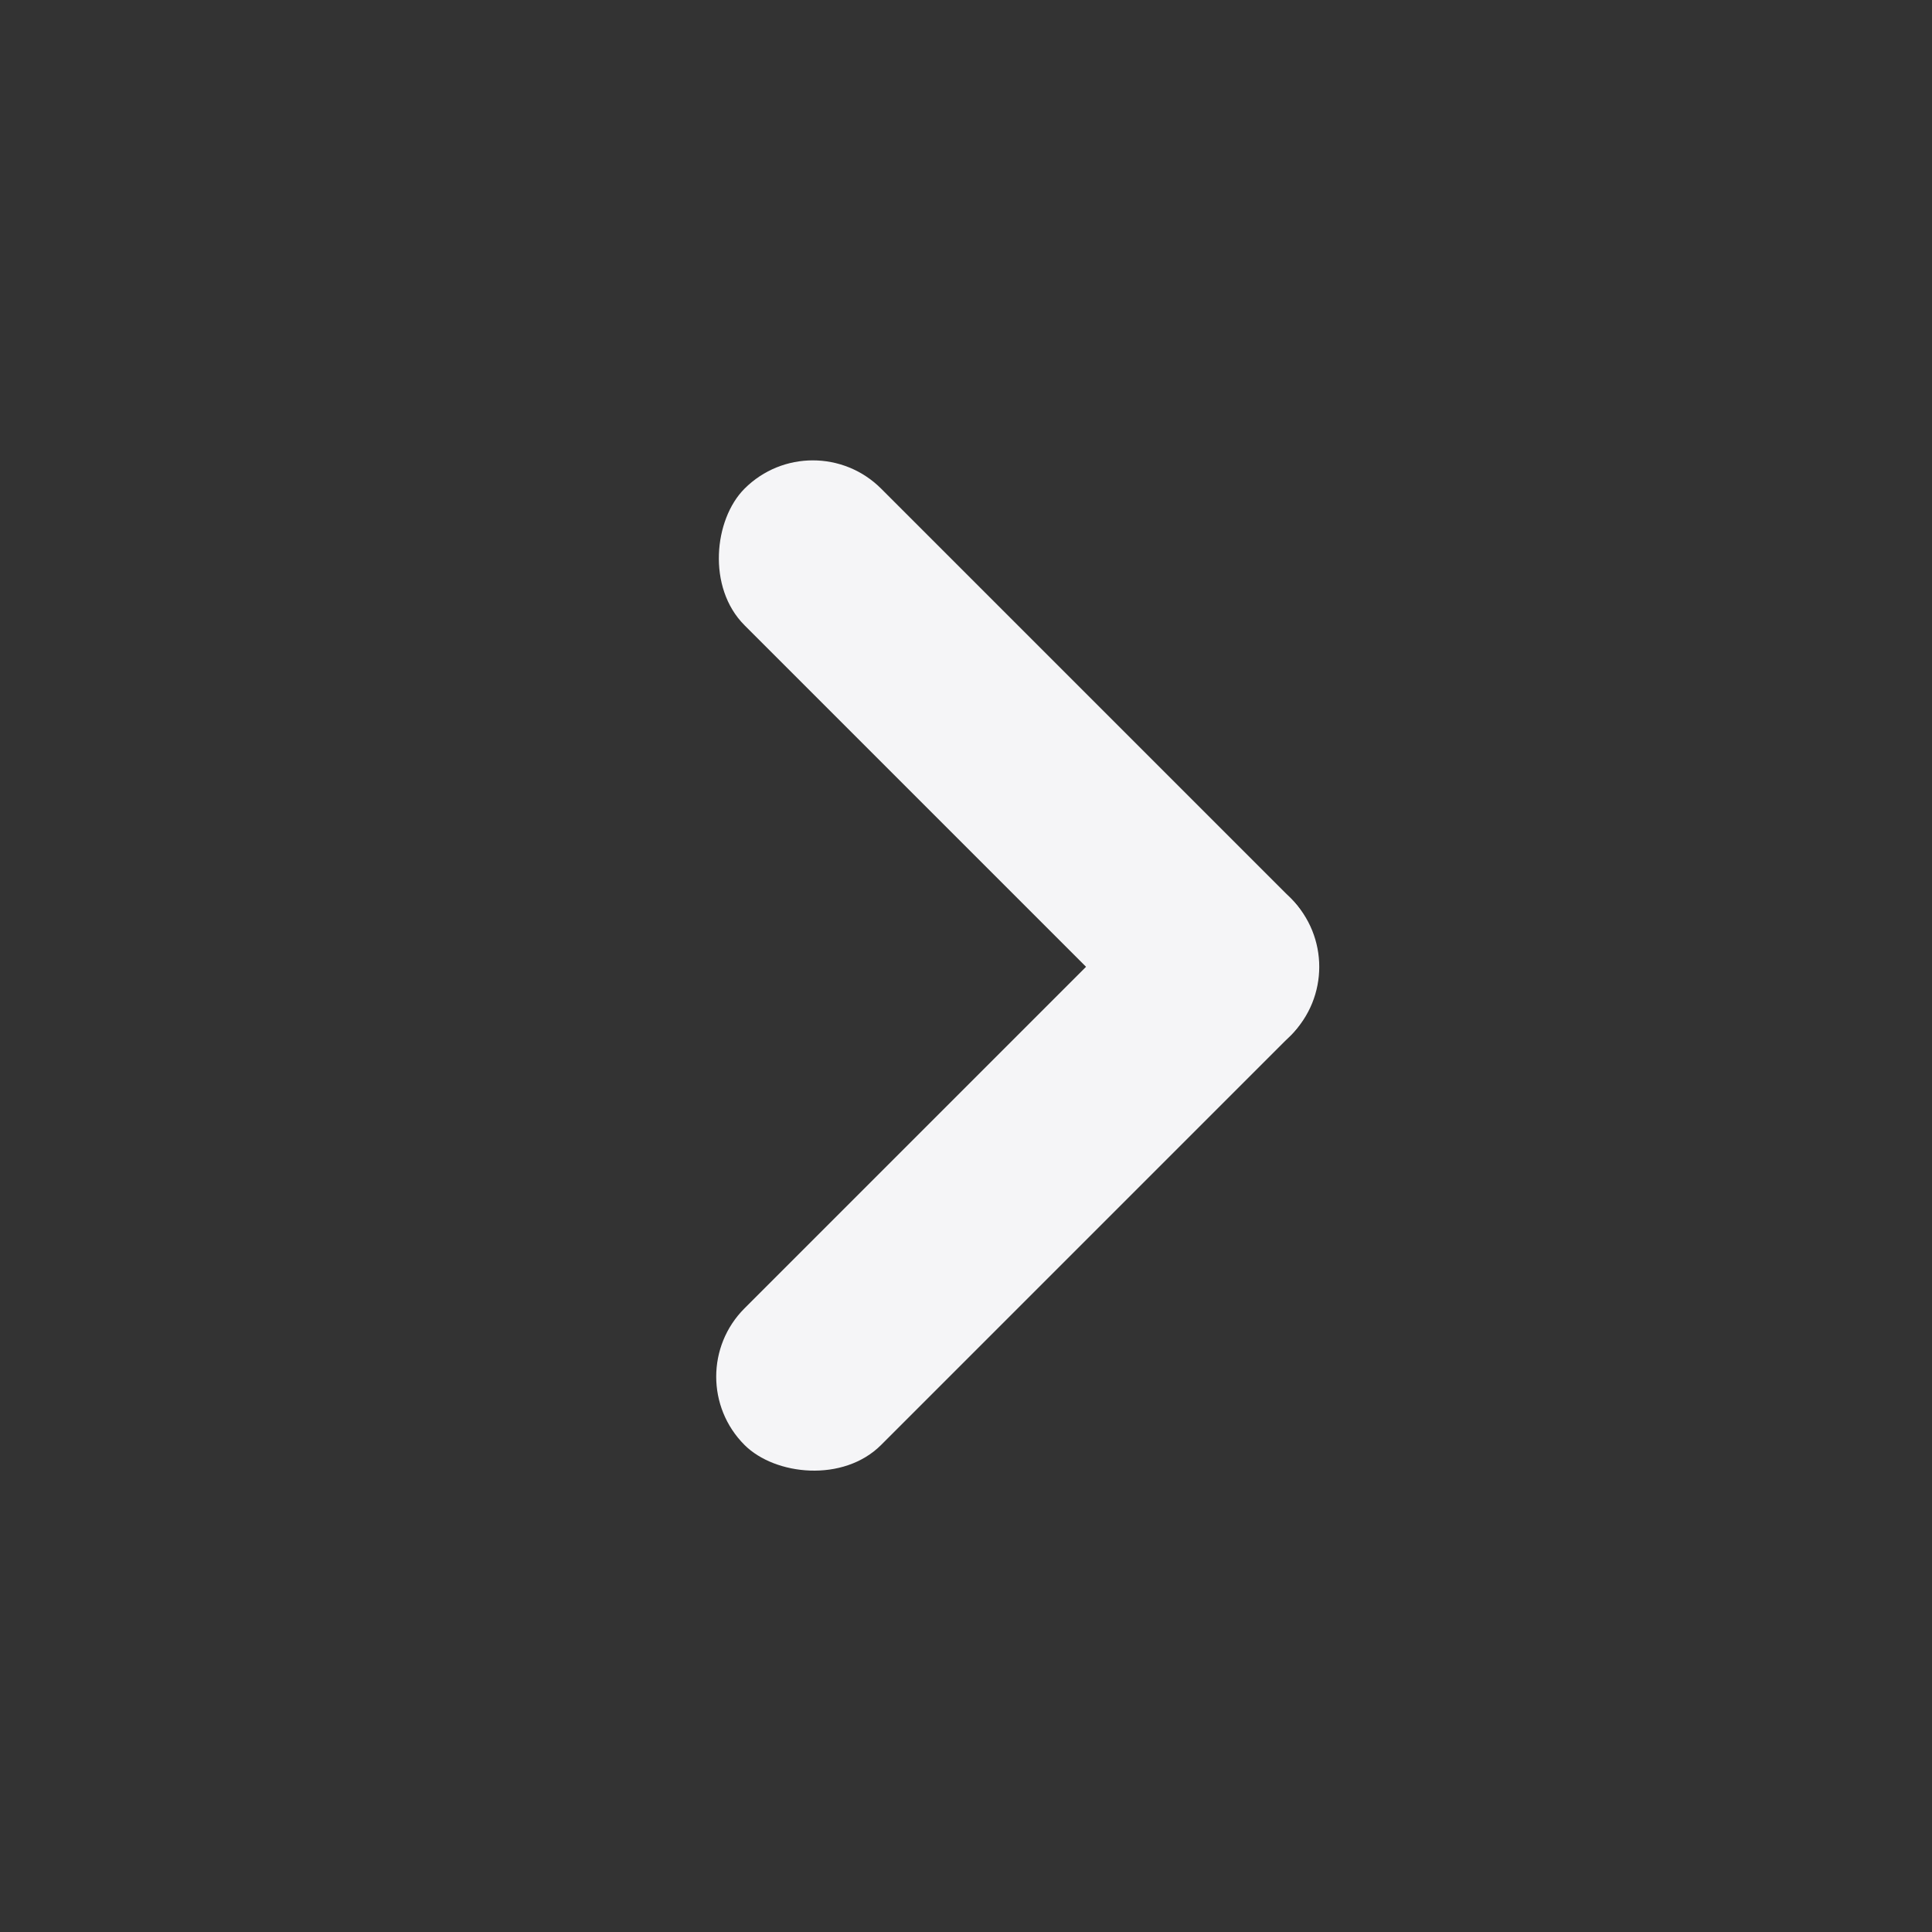 <svg xmlns="http://www.w3.org/2000/svg" width="40" height="40" viewBox="0 0 40 40"><rect x="0" y="0" width="40" height="40" fill="#333333" stroke="none"/><rect width="16" height="4" rx="2" transform="translate(16.829 8.703) rotate(45)" fill="#f5f5f7"/><rect width="16" height="4" rx="2" transform="translate(14 28.502) rotate(-45)" fill="#f5f5f7"/><rect width="40" height="40" fill="none"/></svg>
